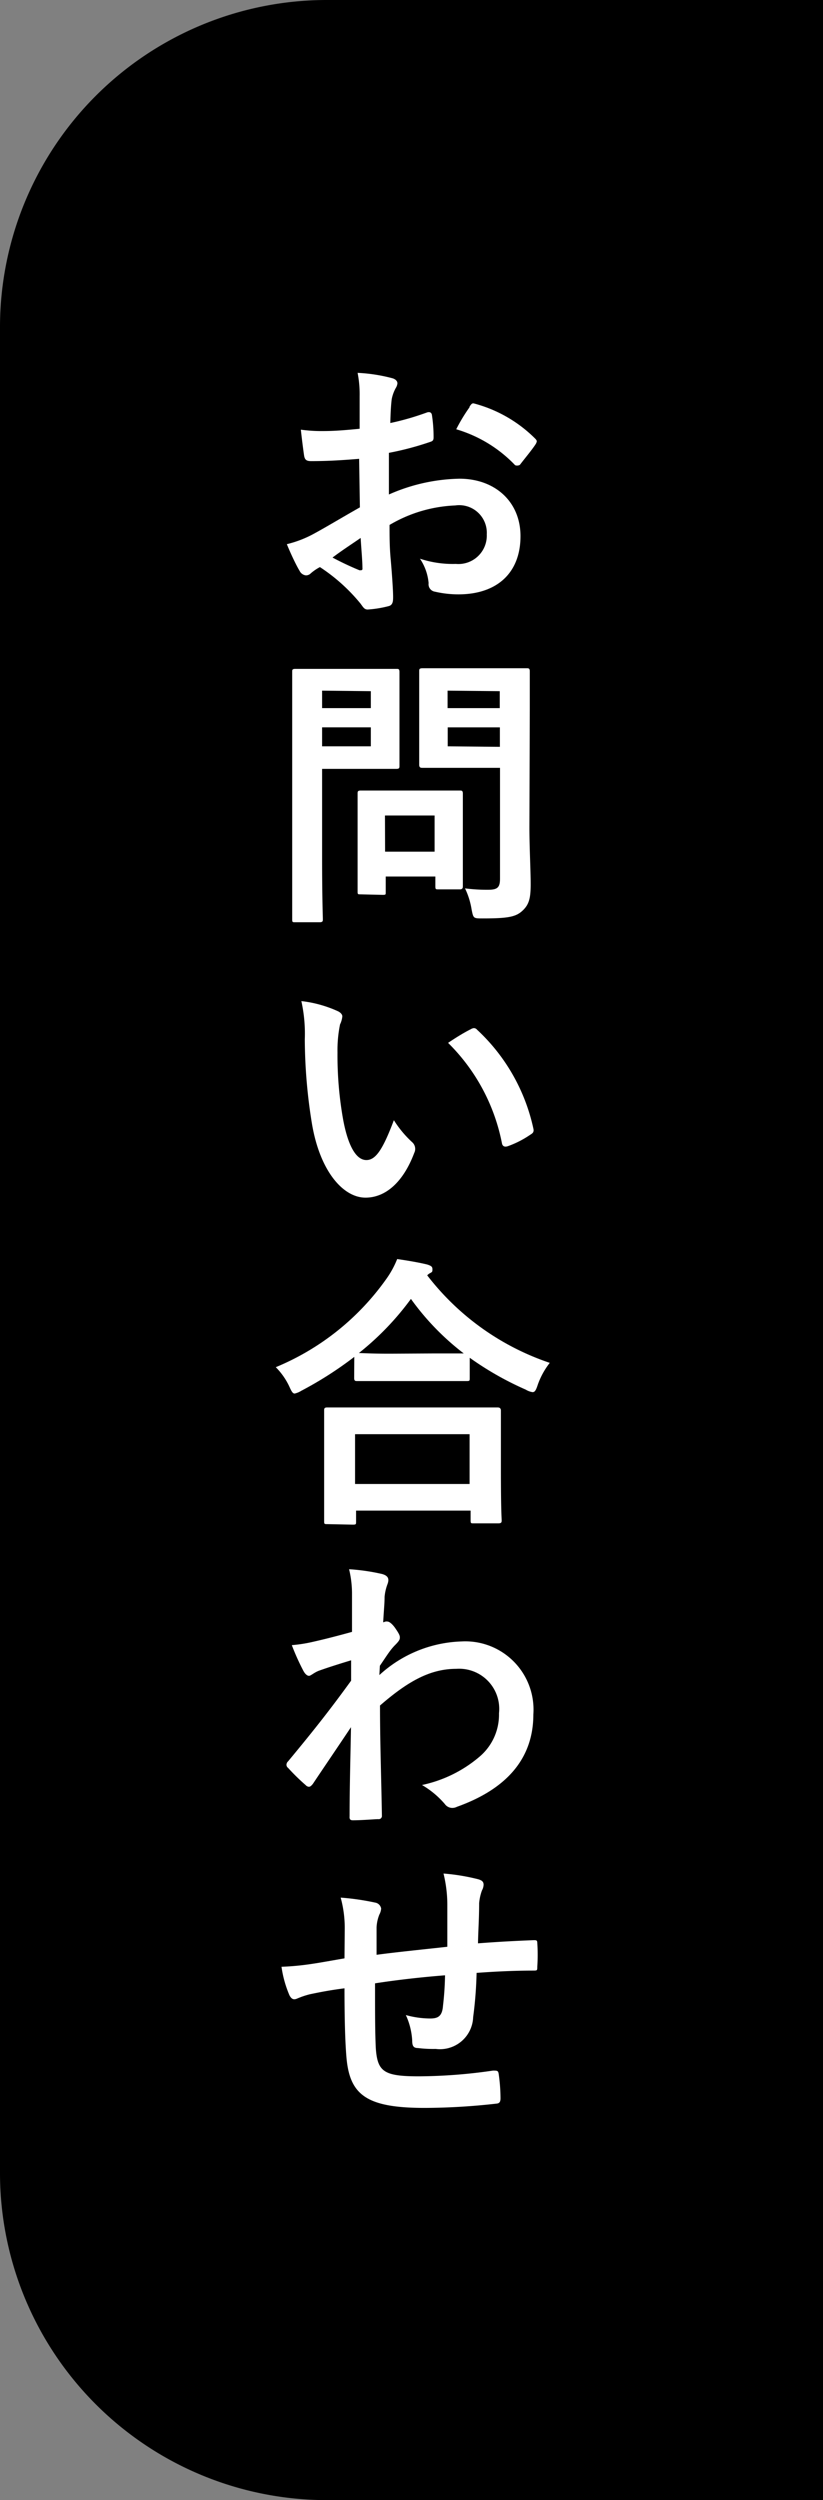 <svg xmlns="http://www.w3.org/2000/svg" viewBox="0 0 64.67 196.27">
  <rect x="0" y="0" width="64.67" height="196.27" fill="#808080" stroke="none"/>
  <title>btn05</title>
  <path d="M25.69,0h39a0,0,0,0,1,0,0V196.27a0,0,0,0,1,0,0h-39A25.69,25.69,0,0,1,0,170.58V25.69A25.69,25.69,0,0,1,25.69,0Z"/>
  <g>
    <path d="M1032.31,1317.43c-1.13.09-2.28.18-3.78.18-.39,0-.5-.13-.55-.47s-.16-1.17-.25-2a11.56,11.56,0,0,0,1.76.11c1,0,1.91-.09,2.86-.18,0-.74,0-1.6,0-2.57a8.67,8.67,0,0,0-.16-1.82,13,13,0,0,1,2.68.41c.27.06.45.22.45.42a.88.88,0,0,1-.13.36,2.94,2.94,0,0,0-.32.88c-.07.59-.09,1.15-.11,1.87a21,21,0,0,0,2.88-.83c.21-.07.36,0,.39.2a11.3,11.3,0,0,1,.13,1.76c0,.22-.06.29-.29.36a23.44,23.44,0,0,1-3.22.85c0,1.09,0,2.19,0,3.27a14.3,14.3,0,0,1,5.54-1.24c2.79,0,4.8,1.8,4.8,4.51,0,2.88-1.84,4.57-4.88,4.57a8.18,8.18,0,0,1-1.84-.21.59.59,0,0,1-.5-.67,4.06,4.06,0,0,0-.68-1.92,8.18,8.18,0,0,0,2.82.41,2.23,2.23,0,0,0,2.43-2.32,2.17,2.17,0,0,0-2.48-2.27,11,11,0,0,0-5.16,1.53c0,.94,0,1.71.09,2.7s.19,2.41.19,2.93c0,.31,0,.65-.34.74a8.67,8.67,0,0,1-1.66.27c-.25,0-.34-.16-.55-.45a14,14,0,0,0-3.2-2.88,3.65,3.65,0,0,0-.72.49.53.53,0,0,1-.38.16.63.63,0,0,1-.5-.36c-.25-.4-.7-1.35-1-2.09a8.62,8.62,0,0,0,2.07-.79c1-.54,2-1.15,3.67-2.1Zm-2.09,7.75a23.12,23.12,0,0,0,2.12,1c.18,0,.25,0,.23-.18,0-.58-.1-1.62-.14-2.36C1031.8,1324.08,1031,1324.59,1030.22,1325.18Zm10.75-11.82c.16-.25.23-.32.39-.27a10.64,10.64,0,0,1,4.77,2.74c.09.09.14.16.14.23a.64.64,0,0,1-.09.22c-.29.45-.88,1.15-1.22,1.6-.06.09-.38.12-.44,0a10.48,10.48,0,0,0-4.58-2.77A13.37,13.37,0,0,1,1041,1313.36Z" transform="translate(-1004.09 -1281.41)" style="fill: #fff"/>
    <path d="M1033,1333.92c1.46,0,2.11,0,2.25,0s.23,0,.23.24,0,.81,0,2.23v2.93c0,1.4,0,2.07,0,2.21s0,.24-.23.24-.79,0-2.25,0h-3.6v7c0,3.1.06,4.64.06,4.79s0,.25-.25.25h-1.92c-.22,0-.24,0-.24-.25s0-1.69,0-4.79V1339c0-3.1,0-4.68,0-4.84s0-.24.25-.24,1,0,2.63,0Zm-3.6,1.71V1337h3.83v-1.33Zm3.83,2.88h-3.83V1340h3.83Zm-.8,13.11c-.22,0-.24,0-.24-.22s0-.7,0-3.67v-1.63c0-1.64,0-2.22,0-2.38s0-.25.25-.25.69,0,2.38,0h3c1.69,0,2.23,0,2.39,0s.25,0,.25.25,0,.72,0,2v1.73c0,2.84,0,3.38,0,3.51s0,.27-.25.27h-1.64c-.25,0-.27,0-.27-.27v-.74h-3.9v1.22c0,.22,0,.22-.27.22Zm1.92-3.35h3.89v-2.84h-3.9Zm11.34-1.92c0,1.58.1,3.38.1,4.48s-.13,1.6-.65,2.08-1.13.6-3.13.6c-.72,0-.72,0-.86-.69a6,6,0,0,0-.52-1.67,13.26,13.26,0,0,0,1.83.11c.74,0,.92-.2.92-.88v-8.69h-3.61c-1.75,0-2.34,0-2.47,0s-.27,0-.27-.24,0-.68,0-2v-3.29c0-1.35,0-1.89,0-2.05s0-.24.27-.24.72,0,2.48,0H1043c1.73,0,2.34,0,2.48,0s.24,0,.24.24,0,1.08,0,3Zm-6.43-10.72V1337h4.1v-1.33Zm4.11,4.41v-1.53h-4.1V1340Z" transform="translate(-1004.09 -1281.41)" style="fill: #fff"/>
    <path d="M1030.63,1360.79c.2.09.36.25.36.41a1.86,1.86,0,0,1-.18.63,10.08,10.08,0,0,0-.2,2.2,28.63,28.63,0,0,0,.42,5.14c.31,1.78.9,3.31,1.85,3.31.72,0,1.28-.79,2.16-3.13a8.41,8.41,0,0,0,1.44,1.73.7.7,0,0,1,.16.84c-.86,2.29-2.25,3.51-3.83,3.51-1.75,0-3.6-2.07-4.22-5.88a42.06,42.06,0,0,1-.55-6.55,11.81,11.81,0,0,0-.27-3A9.49,9.49,0,0,1,1030.63,1360.79Zm10.45,1.42a.59.59,0,0,1,.25-.09.34.34,0,0,1,.25.13A14.88,14.88,0,0,1,1046,1370c.07.29-.06.38-.24.49a7.72,7.72,0,0,1-1.76.9c-.27.09-.43,0-.47-.24a15.15,15.15,0,0,0-4.23-7.87C1040.16,1362.7,1040.72,1362.39,1041.08,1362.21Z" transform="translate(-1004.09 -1281.41)" style="fill: #fff"/>
    <path d="M1031.93,1387.93a28.77,28.77,0,0,1-4.16,2.66,1.74,1.74,0,0,1-.52.22c-.16,0-.25-.16-.43-.56a5.36,5.36,0,0,0-1.06-1.51,20,20,0,0,0,8.66-6.89,7.29,7.29,0,0,0,.88-1.6c.88.13,1.71.27,2.36.43.27.09.41.15.41.36s0,.22-.23.34a.84.84,0,0,0-.18.15,20.33,20.33,0,0,0,9.63,6.87,6,6,0,0,0-.94,1.71c-.14.43-.23.59-.41.59a1.44,1.44,0,0,1-.54-.2A24.41,24.41,0,0,1,1041,1388v1.58c0,.23,0,.25-.25.25s-.74,0-2.55,0h-3.49c-1.8,0-2.38,0-2.54,0s-.25,0-.25-.25Zm-2.12,13.13c-.23,0-.25,0-.25-.25s0-.74,0-4v-1.93c0-1.94,0-2.59,0-2.73s0-.25.24-.25.93,0,3.09,0h7.21c2.16,0,3,0,3.08,0s.27,0,.27.25,0,.79,0,2.39v2.21c0,3.24.06,3.85.06,4s0,.25-.27.25h-1.92c-.23,0-.25,0-.25-.25V1400h-9v.85c0,.23,0,.25-.27.25Zm2.18-3.15h9V1394h-9Zm6.22-10.25c1.33,0,2,0,2.32,0a20.26,20.26,0,0,1-4.15-4.28,22,22,0,0,1-4.09,4.25c.27,0,.9.05,2.43.05Z" transform="translate(-1004.09 -1281.41)" style="fill: #fff"/>
    <path d="M1033.9,1412.91a10,10,0,0,1,6.46-2.64A5.36,5.36,0,0,1,1046,1416c0,3.47-2.11,5.86-6,7.25a.81.81,0,0,1-.38.09.73.73,0,0,1-.58-.31,7,7,0,0,0-1.79-1.49,10.21,10.21,0,0,0,4.53-2.23,4.32,4.32,0,0,0,1.52-3.4,3.15,3.15,0,0,0-3.35-3.49c-2.08,0-3.83,1-6,2.88,0,2.89.1,5.61.15,8.65a.25.25,0,0,1-.29.27c-.25,0-1.26.09-2,.09-.2,0-.27-.09-.25-.31,0-2.3.07-4.66.11-7-1.08,1.62-2.2,3.26-3,4.46-.11.13-.2.22-.31.22a.38.38,0,0,1-.25-.13,16.09,16.09,0,0,1-1.38-1.35.31.31,0,0,1-.13-.25.38.38,0,0,1,.13-.27c2-2.41,3.26-4,4.95-6.33,0-.56,0-1.17,0-1.6-.65.2-1.71.52-2.56.83-.39.16-.61.39-.75.39s-.31-.14-.45-.41a18.39,18.39,0,0,1-.9-2,11.18,11.18,0,0,0,1.53-.23c.58-.13,1.46-.33,3.2-.81,0-1,0-2,0-2.92a8.15,8.15,0,0,0-.23-2,16.12,16.12,0,0,1,2.61.38c.47.14.56.38.41.79a3.73,3.73,0,0,0-.23,1c0,.54-.06,1.05-.11,2l.18-.06a.37.37,0,0,1,.16,0c.16,0,.41.23.61.52s.36.54.36.7,0,.25-.38.63-.65.83-1.19,1.62Z" transform="translate(-1004.09 -1281.41)" style="fill: #fff"/>
    <path d="M1031.18,1432.77a9,9,0,0,0-.32-2.39,20,20,0,0,1,2.7.39.57.57,0,0,1,.48.47,1.16,1.16,0,0,1-.14.47,3.09,3.09,0,0,0-.22,1c0,.54,0,1.39,0,2.16,1.55-.21,3.94-.45,5.56-.63,0-1.13,0-2.35,0-3.18a10.31,10.31,0,0,0-.3-2.57,16.29,16.29,0,0,1,2.73.45c.31.09.42.21.42.43a1,1,0,0,1-.13.45,3.87,3.87,0,0,0-.22,1c0,1.21-.07,2.09-.09,3.15,1.83-.14,3.17-.2,4.39-.25.18,0,.27,0,.27.23a14.12,14.12,0,0,1,0,1.84c0,.3,0,.32-.29.32-1.48,0-3,.07-4.48.18a31.47,31.47,0,0,1-.27,3.47,2.61,2.61,0,0,1-2.94,2.5,9.79,9.79,0,0,1-1.4-.07c-.36,0-.45-.18-.45-.59a5.46,5.46,0,0,0-.5-2,7.23,7.23,0,0,0,1.92.27c.61,0,.94-.18,1-1a23.31,23.31,0,0,0,.16-2.39c-1.8.14-3.76.36-5.5.63,0,2.46,0,3.81.06,5.09.13,1.85.63,2.21,3.38,2.21a41.48,41.48,0,0,0,5.83-.45c.34,0,.41,0,.45.29a13.92,13.92,0,0,1,.14,1.89c0,.27-.09.39-.29.41a51.24,51.24,0,0,1-5.66.34c-4.55,0-5.88-1-6.15-3.9-.11-1.22-.16-3.11-.16-5.49-1.15.15-1.87.29-2.73.47a6.62,6.62,0,0,0-1,.34c-.3.13-.45,0-.59-.25a8.77,8.77,0,0,1-.63-2.25,20.75,20.75,0,0,0,2.41-.23c.63-.09,1.71-.29,2.54-.43Z" transform="translate(-1004.09 -1281.41)" style="fill: #fff"/>
  </g>
</svg>

